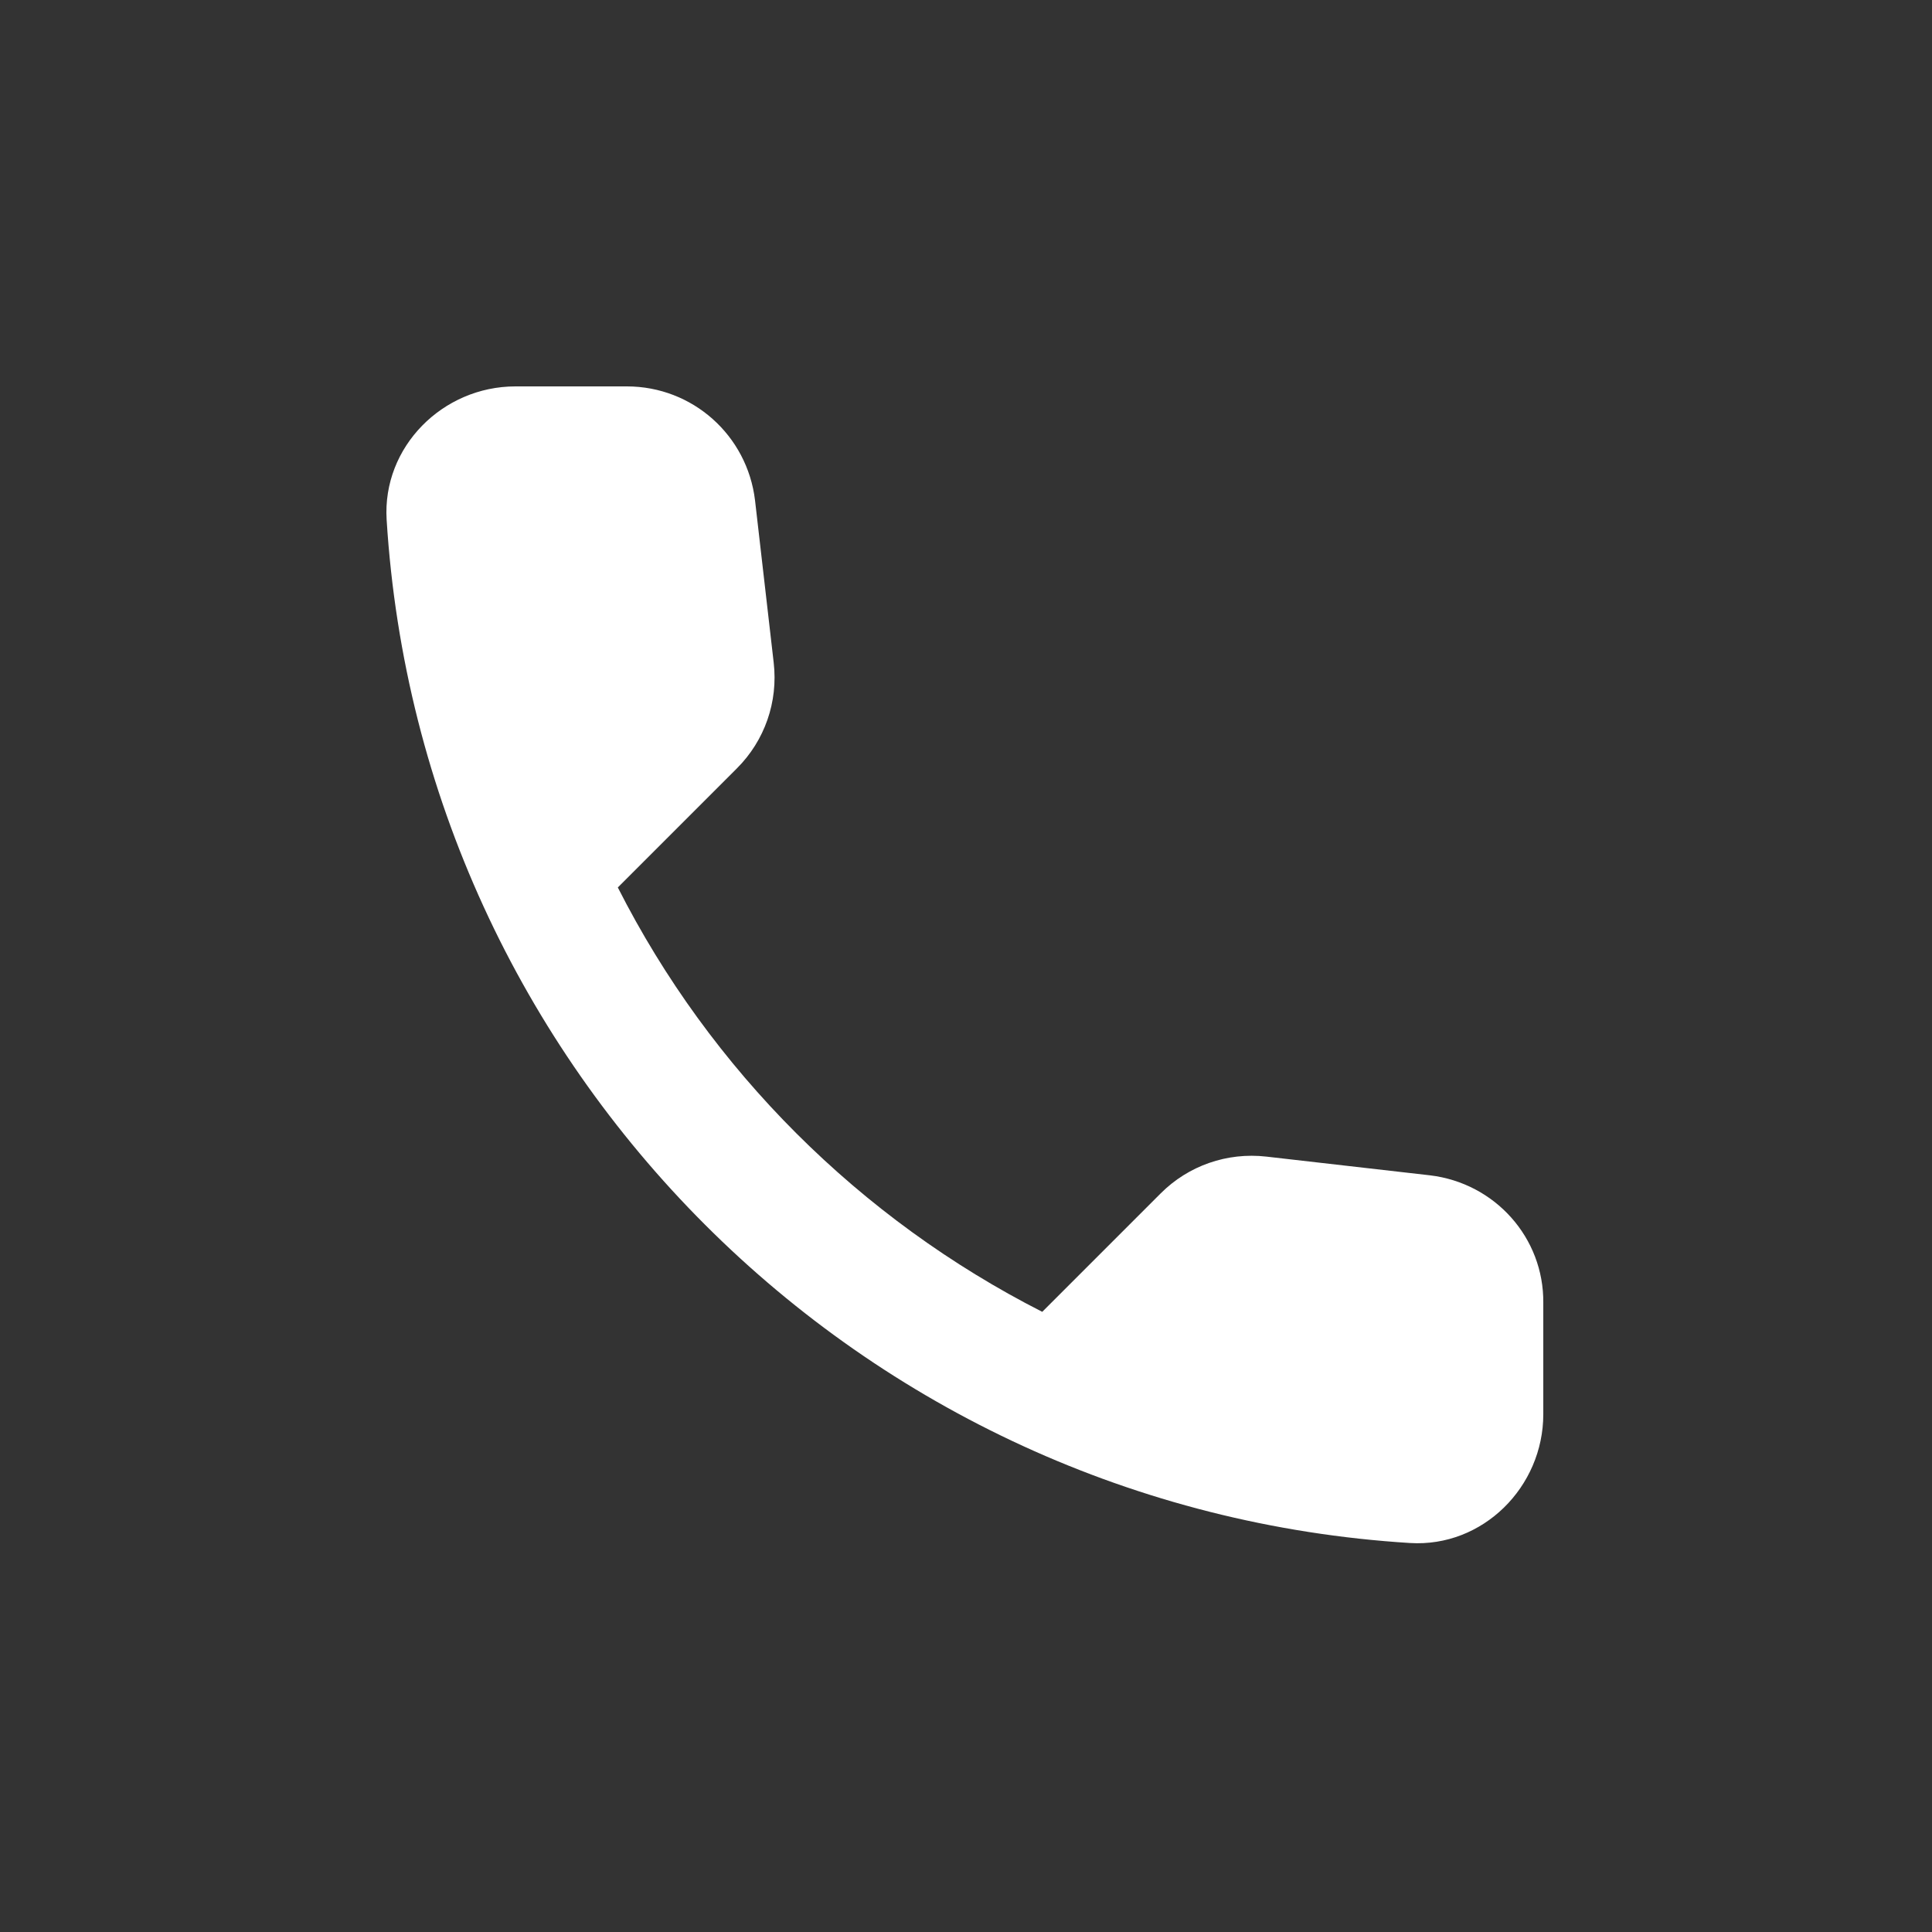 <svg width="41" height="41" viewBox="0 0 41 41" fill="none" xmlns="http://www.w3.org/2000/svg">
<rect x="0" y="0" width="41" height="41" fill="#333333" stroke="none"/>
<path fill-rule="evenodd" clip-rule="evenodd" d="M30.345 24.942L26.874 24.545C26.04 24.45 25.22 24.737 24.633 25.324L22.118 27.839C18.25 25.871 15.079 22.714 13.111 18.833L15.64 16.304C16.227 15.717 16.515 14.897 16.419 14.063L16.023 10.619C15.858 9.239 14.697 8.2 13.303 8.2H10.938C9.394 8.2 8.11 9.485 8.205 11.029C8.93 22.7 18.264 32.021 29.922 32.745C31.466 32.841 32.751 31.556 32.751 30.012V27.648C32.764 26.267 31.726 25.106 30.345 24.942Z" fill="white"/>
</svg>
